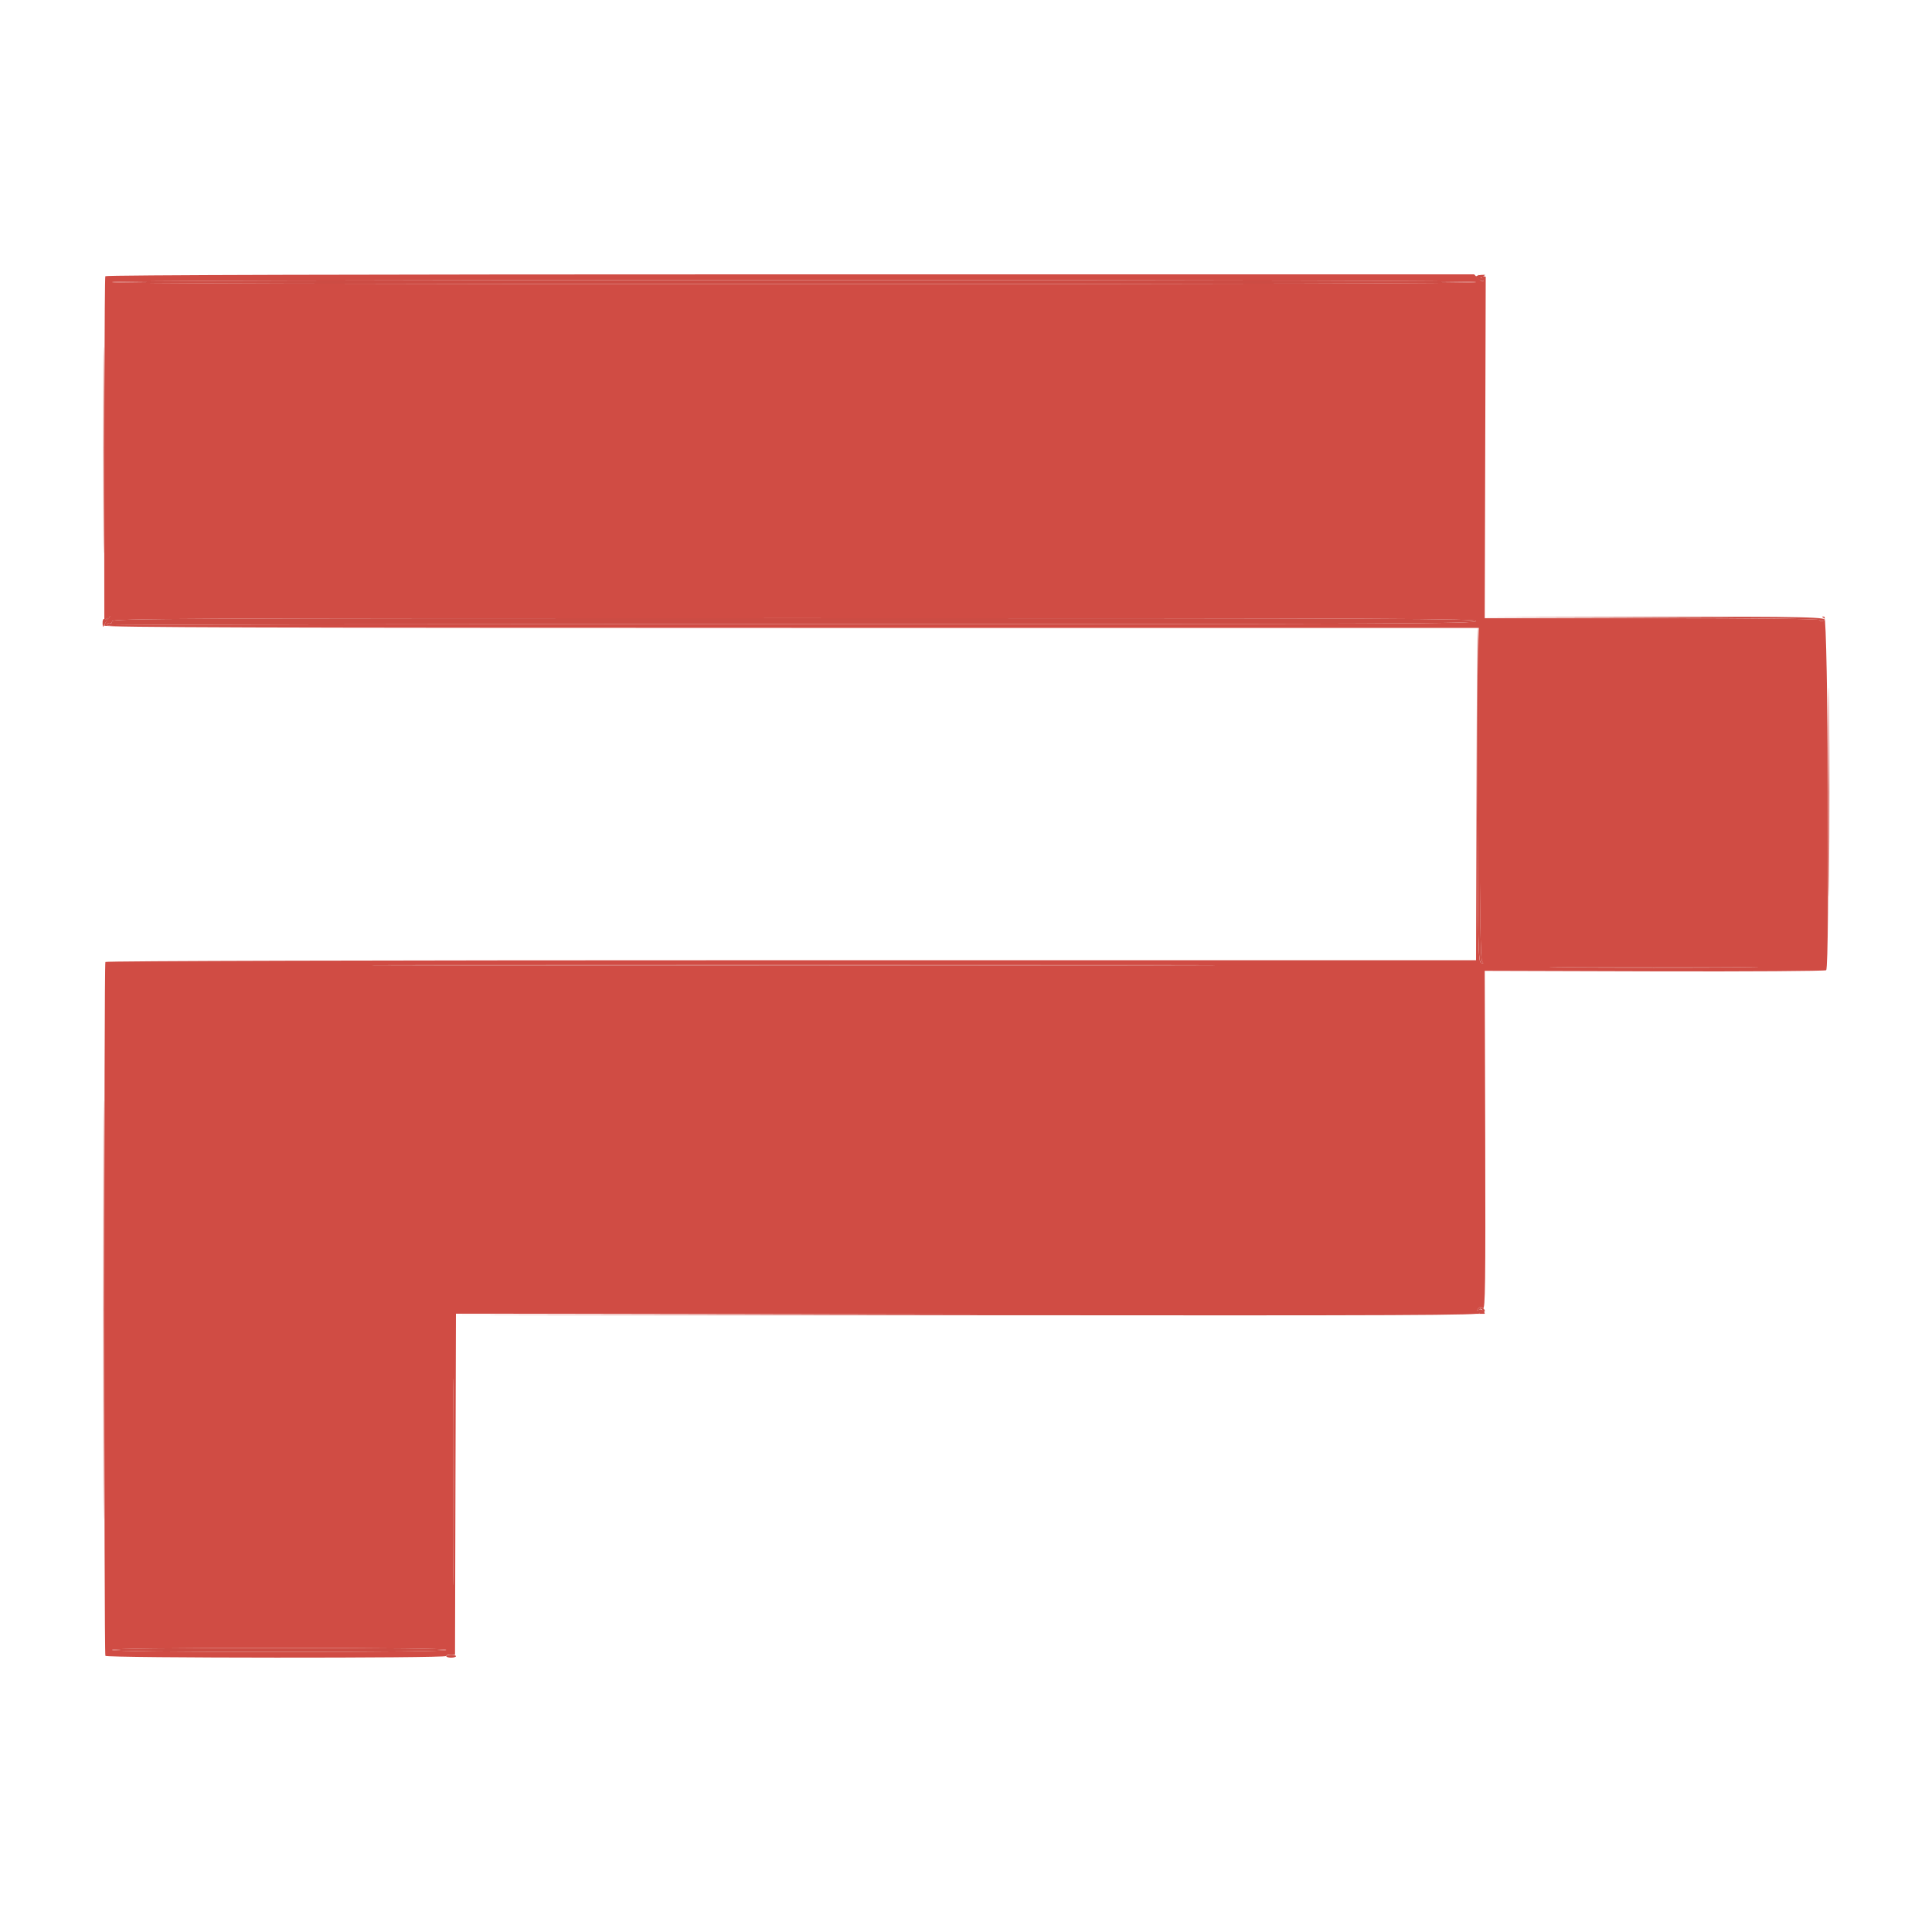 <?xml version="1.0" encoding="UTF-8"?>
<svg xmlns="http://www.w3.org/2000/svg" xmlns:xlink="http://www.w3.org/1999/xlink" width="120px" height="120px" viewBox="0 0 120 120" version="1.1">
<g id="surface1">
<path style=" stroke:none;fill-rule:evenodd;fill:rgb(80%,29.804%,26.667%);fill-opacity:1;" d="M 91.68 17.184 C 91.68 17.23 91.789 17.328 91.922 17.398 C 92.082 17.488 92.16 17.488 92.16 17.402 C 92.16 17.336 92.094 17.277 92.012 17.273 C 91.926 17.266 91.969 17.215 92.102 17.16 C 92.309 17.07 92.293 17.059 92.012 17.074 C 91.828 17.086 91.68 17.133 91.68 17.184 M 6.961 17.52 C 6.961 17.602 21.16 17.641 49.32 17.641 C 77.48 17.641 91.68 17.602 91.68 17.52 C 91.68 17.441 77.48 17.398 49.32 17.398 C 21.16 17.398 6.961 17.441 6.961 17.52 M 6.418 27.961 C 6.418 33.668 6.434 36.004 6.449 33.148 C 6.469 30.297 6.469 25.625 6.449 22.77 C 6.434 19.914 6.418 22.25 6.418 27.961 M 6.66 38.402 C 6.617 38.469 6.531 38.492 6.473 38.453 C 6.41 38.418 6.363 38.539 6.371 38.723 C 6.375 38.91 6.41 38.98 6.445 38.879 C 6.48 38.781 6.594 38.605 6.695 38.488 C 6.797 38.375 6.844 38.281 6.805 38.281 C 6.766 38.281 6.699 38.336 6.66 38.402 M 102.57 38.371 C 109.18 38.391 113.039 38.445 113.039 38.516 C 113.039 38.582 113.125 38.598 113.23 38.559 C 113.836 38.328 112.121 38.285 102.602 38.312 L 92.102 38.34 L 102.57 38.371 M 6.961 38.586 C 6.961 38.691 6.91 38.742 6.848 38.707 C 6.785 38.668 6.699 38.699 6.648 38.777 C 6.59 38.875 6.648 38.895 6.852 38.84 C 7.012 38.797 26.16 38.762 49.41 38.762 C 86.902 38.762 91.68 38.738 91.68 38.578 C 91.68 38.422 86.895 38.398 49.32 38.398 C 11.035 38.398 6.961 38.418 6.961 38.586 M 113.578 49.199 C 113.578 54.977 113.594 57.336 113.609 54.449 C 113.629 51.562 113.629 46.836 113.609 43.949 C 113.594 41.062 113.578 43.426 113.578 49.199 M 91.77 49.32 C 91.801 59.086 91.816 59.738 92.012 59.816 C 92.18 59.879 92.191 59.863 92.07 59.742 C 91.953 59.625 91.922 57.375 91.922 49.305 C 91.922 43.645 91.879 38.988 91.828 38.957 C 91.781 38.93 91.754 43.59 91.77 49.32 M 28.059 59.969 C 39.762 59.988 58.879 59.988 70.539 59.969 C 82.199 59.953 72.625 59.938 49.262 59.938 C 25.895 59.938 16.355 59.953 28.059 59.969 M 97.469 60.09 C 100.359 60.109 105.082 60.109 107.969 60.09 C 110.859 60.07 108.496 60.059 102.719 60.059 C 96.945 60.059 94.582 60.07 97.469 60.09 M 6.418 81.359 C 6.418 92.941 6.434 97.68 6.449 91.891 C 6.469 86.098 6.469 76.621 6.449 70.828 C 6.434 65.039 6.418 69.777 6.418 81.359 M 91.801 81.297 C 91.719 81.398 91.699 81.492 91.754 81.508 C 91.812 81.527 77.551 81.566 60.059 81.602 L 28.262 81.66 L 60.164 81.691 C 87.539 81.715 92.047 81.695 91.93 81.551 C 91.844 81.445 91.832 81.355 91.902 81.309 C 91.969 81.27 92.043 81.305 92.074 81.391 C 92.102 81.473 92.164 81.508 92.207 81.469 C 92.25 81.426 92.211 81.332 92.117 81.254 C 91.988 81.148 91.918 81.16 91.801 81.297 M 28.137 92.039 C 28.137 97.75 28.152 100.086 28.172 97.23 C 28.188 94.375 28.188 89.703 28.172 86.852 C 28.152 83.996 28.137 86.332 28.137 92.039 M 6.961 102.48 C 6.961 102.559 10.5 102.602 17.34 102.602 C 24.18 102.602 27.719 102.559 27.719 102.48 C 27.719 102.402 24.18 102.359 17.34 102.359 C 10.5 102.359 6.961 102.402 6.961 102.48 M 27.719 102.871 C 27.719 102.918 27.855 102.961 28.02 102.961 C 28.184 102.961 28.32 102.918 28.32 102.871 C 28.32 102.82 28.184 102.781 28.02 102.781 C 27.855 102.781 27.719 102.82 27.719 102.871 "/>
<path style=" stroke:none;fill-rule:evenodd;fill:rgb(81.569%,29.804%,26.667%);fill-opacity:1;" d="M 6.543 17.156 C 6.492 17.238 6.457 28.875 6.48 38.504 C 6.48 38.531 6.574 38.477 6.691 38.387 C 6.891 38.23 6.891 38.234 6.691 38.473 C 6.574 38.609 6.48 38.781 6.48 38.859 C 6.48 38.969 16.57 39 49.172 39 L 91.859 39 L 91.891 49.277 C 91.914 56.734 91.957 59.602 92.059 59.723 C 92.164 59.852 92.152 59.871 91.996 59.809 C 91.816 59.742 91.797 58.852 91.77 49.336 L 91.742 38.941 L 91.711 49.289 L 91.68 59.641 L 49.145 59.641 C 23.305 59.641 6.586 59.684 6.547 59.75 C 6.457 59.895 6.457 102.703 6.547 102.848 C 6.633 102.988 27.719 103 27.719 102.859 C 27.719 102.805 27.84 102.766 27.988 102.77 L 28.262 102.781 L 28.289 92.188 L 28.32 81.598 L 60.211 81.602 C 77.75 81.602 92.145 81.602 92.195 81.602 C 92.246 81.602 92.219 81.523 92.137 81.434 C 91.961 81.246 91.75 81.305 91.875 81.508 C 91.926 81.586 91.902 81.602 91.812 81.547 C 91.703 81.48 91.699 81.418 91.809 81.289 C 91.918 81.16 91.992 81.148 92.113 81.254 C 92.25 81.367 92.273 79.711 92.25 70.844 L 92.219 60.301 L 102.773 60.332 C 108.578 60.348 113.371 60.316 113.426 60.262 C 113.656 60.031 113.543 38.344 113.312 38.305 C 113.152 38.277 113.141 38.293 113.262 38.375 C 113.391 38.465 113.383 38.5 113.23 38.559 C 113.125 38.598 113.039 38.582 113.039 38.516 C 113.039 38.441 109.266 38.398 102.629 38.398 L 92.219 38.398 L 92.281 17.188 L 92.012 17.121 C 91.75 17.055 91.75 17.059 91.973 17.227 C 92.098 17.32 92.172 17.43 92.133 17.469 C 92.094 17.508 91.949 17.426 91.809 17.289 L 91.559 17.039 L 49.086 17.039 C 22.266 17.039 6.59 17.082 6.543 17.156 M 91.68 17.52 C 91.68 17.602 77.48 17.641 49.32 17.641 C 21.16 17.641 6.961 17.602 6.961 17.52 C 6.961 17.441 21.16 17.398 49.32 17.398 C 77.48 17.398 91.68 17.441 91.68 17.52 M 91.68 38.578 C 91.68 38.738 86.902 38.762 49.41 38.762 C 26.16 38.762 7.012 38.797 6.852 38.84 C 6.648 38.895 6.59 38.875 6.648 38.777 C 6.699 38.699 6.785 38.668 6.848 38.707 C 6.91 38.742 6.961 38.691 6.961 38.586 C 6.961 38.418 11.035 38.398 49.32 38.398 C 86.895 38.398 91.68 38.422 91.68 38.578 M 70.539 59.969 C 58.879 59.988 39.762 59.988 28.059 59.969 C 16.355 59.953 25.895 59.938 49.262 59.938 C 72.625 59.938 82.199 59.953 70.539 59.969 M 107.969 60.09 C 105.082 60.109 100.359 60.109 97.469 60.09 C 94.582 60.07 96.945 60.059 102.719 60.059 C 108.496 60.059 110.859 60.07 107.969 60.09 M 28.172 97.23 C 28.152 100.086 28.137 97.75 28.137 92.039 C 28.137 86.332 28.152 83.996 28.172 86.852 C 28.188 89.703 28.188 94.375 28.172 97.23 M 27.719 102.48 C 27.719 102.559 24.18 102.602 17.34 102.602 C 10.5 102.602 6.961 102.559 6.961 102.48 C 6.961 102.402 10.5 102.359 17.34 102.359 C 24.18 102.359 27.719 102.402 27.719 102.48 "/>
</g>
</svg>
